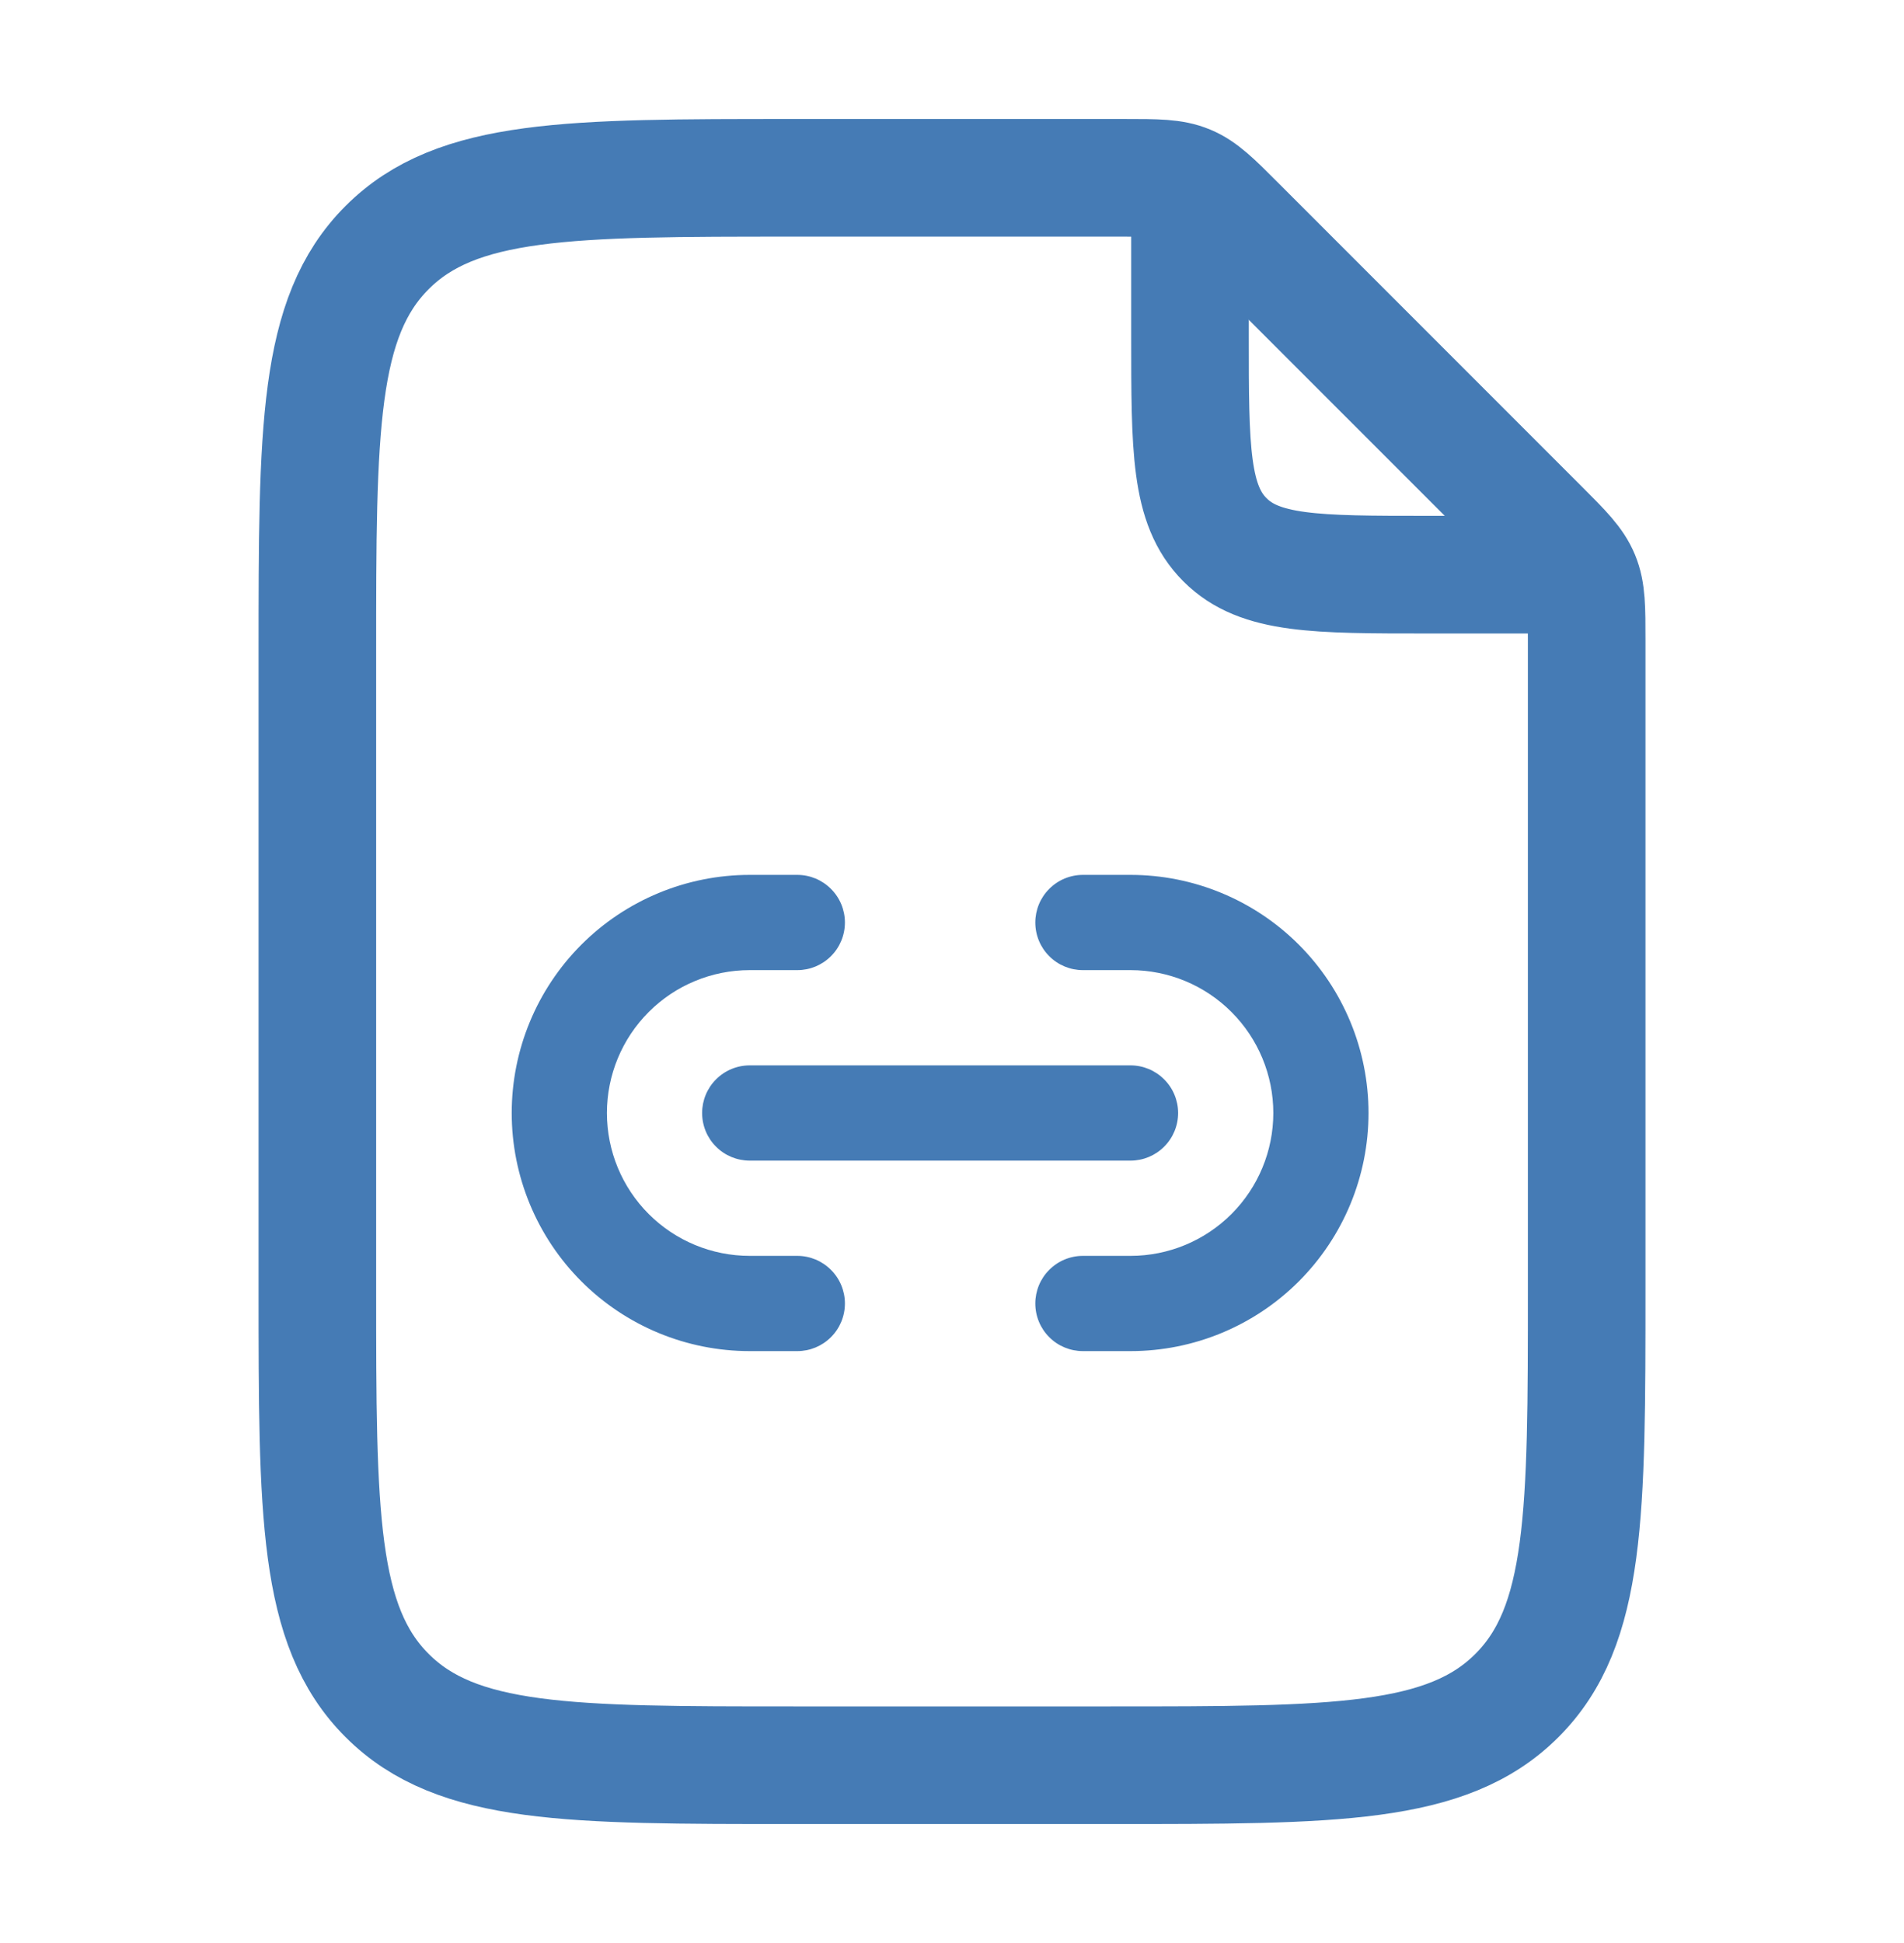 <svg width="50" height="51" viewBox="0 0 50 51" fill="none" xmlns="http://www.w3.org/2000/svg">
<path d="M31.25 5.709V8.834C31.25 11.78 31.25 13.253 32.167 14.167C33.079 15.084 34.552 15.084 37.5 15.084H40.625" stroke="#457BB5" stroke-width="3.088" stroke-linecap="round" stroke-linejoin="round"/>
<path d="M8.334 33.834V17.168C8.334 11.276 8.334 8.328 10.165 6.499C11.994 4.667 14.942 4.667 20.834 4.667H29.526C30.376 4.667 30.803 4.667 31.186 4.826C31.567 4.984 31.869 5.284 32.471 5.888L40.447 13.863C41.051 14.467 41.351 14.768 41.509 15.151C41.667 15.532 41.667 15.959 41.667 16.809V33.834C41.667 39.726 41.667 42.674 39.836 44.503C38.007 46.334 35.059 46.334 29.167 46.334H20.834C14.942 46.334 11.994 46.334 10.165 44.503C8.334 42.674 8.334 39.726 8.334 33.834Z" stroke="#457BB5" stroke-width="3.088" stroke-linecap="round" stroke-linejoin="round"/>
<path d="M19.688 22.964C18.03 22.964 16.44 23.623 15.268 24.795C14.096 25.967 13.438 27.557 13.438 29.214C13.438 30.872 14.096 32.462 15.268 33.634C16.44 34.806 18.03 35.464 19.688 35.464H20.938C21.269 35.464 21.587 35.333 21.821 35.098C22.056 34.864 22.188 34.546 22.188 34.214C22.188 33.883 22.056 33.565 21.821 33.331C21.587 33.096 21.269 32.964 20.938 32.964H19.688C18.693 32.964 17.739 32.569 17.036 31.866C16.333 31.163 15.938 30.209 15.938 29.214C15.938 28.22 16.333 27.266 17.036 26.563C17.739 25.859 18.693 25.464 19.688 25.464H20.938C21.269 25.464 21.587 25.333 21.821 25.098C22.056 24.864 22.188 24.546 22.188 24.214C22.188 23.883 22.056 23.565 21.821 23.331C21.587 23.096 21.269 22.964 20.938 22.964H19.688ZM28.438 22.964C28.106 22.964 27.788 23.096 27.554 23.331C27.319 23.565 27.188 23.883 27.188 24.214C27.188 24.546 27.319 24.864 27.554 25.098C27.788 25.333 28.106 25.464 28.438 25.464H29.688C30.682 25.464 31.636 25.859 32.339 26.563C33.042 27.266 33.438 28.22 33.438 29.214C33.438 30.209 33.042 31.163 32.339 31.866C31.636 32.569 30.682 32.964 29.688 32.964H28.438C28.106 32.964 27.788 33.096 27.554 33.331C27.319 33.565 27.188 33.883 27.188 34.214C27.188 34.546 27.319 34.864 27.554 35.098C27.788 35.333 28.106 35.464 28.438 35.464H29.688C31.345 35.464 32.935 34.806 34.107 33.634C35.279 32.462 35.938 30.872 35.938 29.214C35.938 27.557 35.279 25.967 34.107 24.795C32.935 23.623 31.345 22.964 29.688 22.964H28.438ZM18.438 29.214C18.438 28.883 18.569 28.565 18.804 28.331C19.038 28.096 19.356 27.964 19.688 27.964H29.688C30.019 27.964 30.337 28.096 30.571 28.331C30.806 28.565 30.938 28.883 30.938 29.214C30.938 29.546 30.806 29.864 30.571 30.098C30.337 30.333 30.019 30.464 29.688 30.464H19.688C19.356 30.464 19.038 30.333 18.804 30.098C18.569 29.864 18.438 29.546 18.438 29.214Z" fill="#457BB5"/>
</svg>
